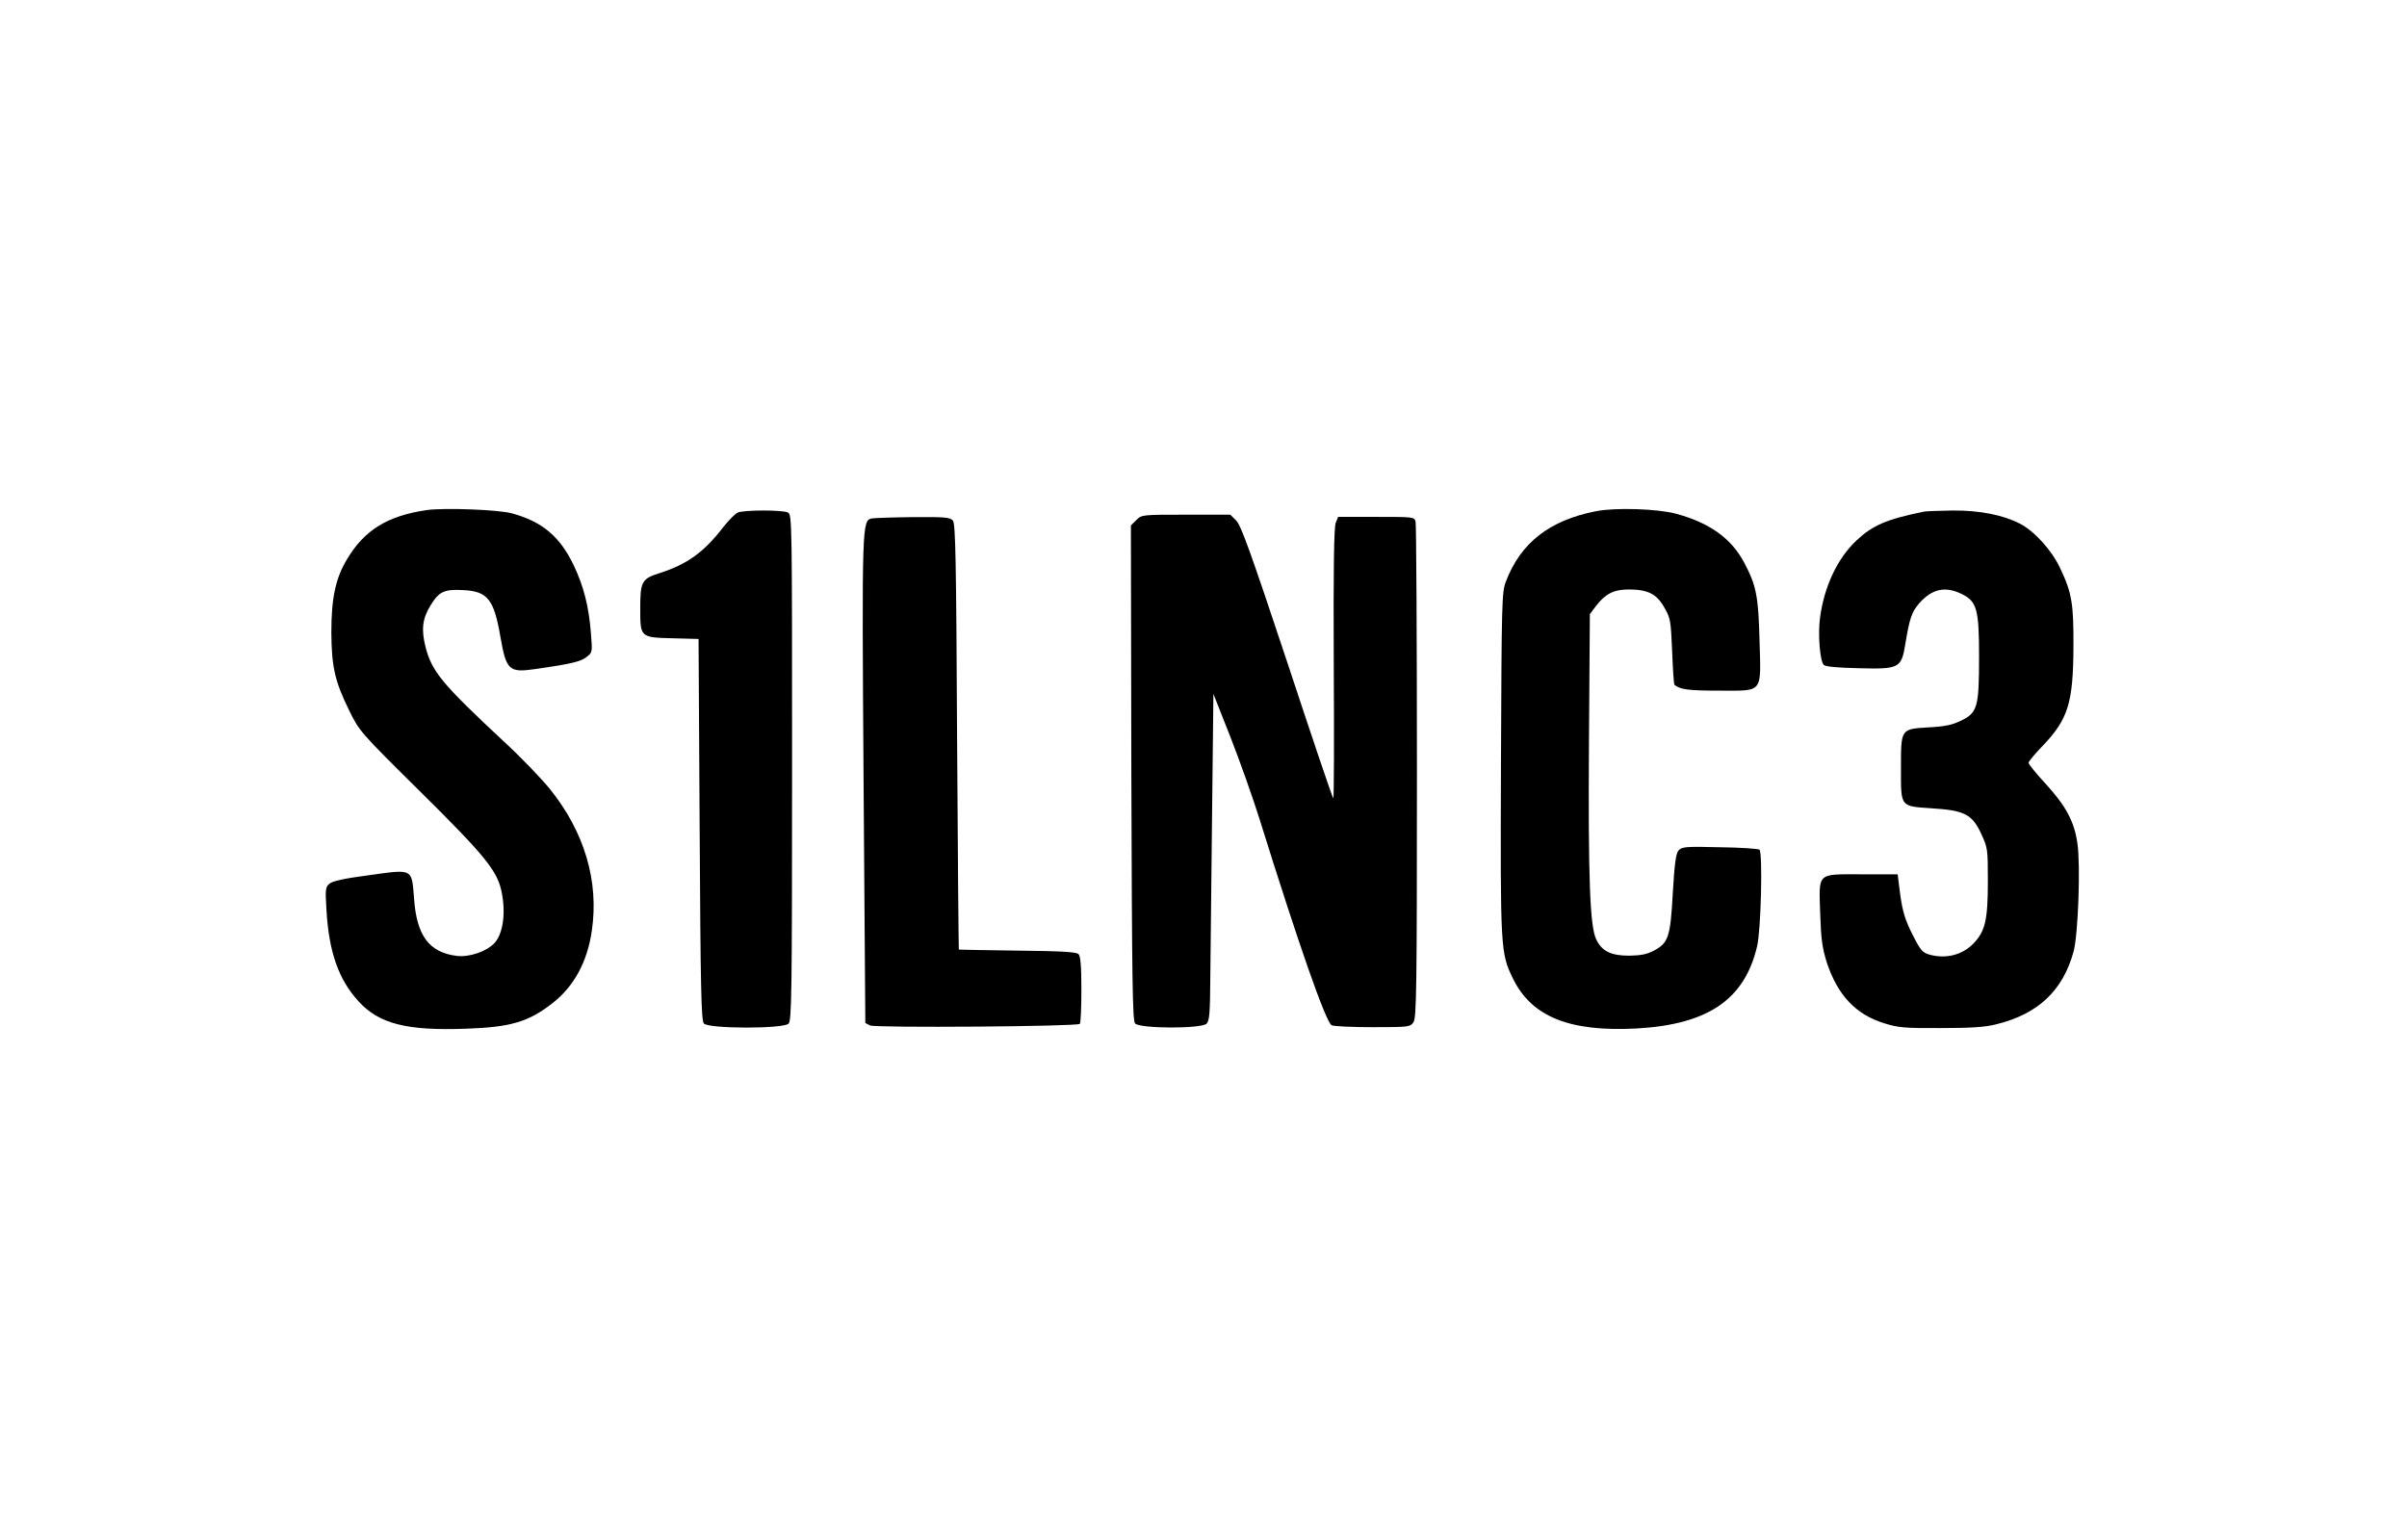 <?xml version="1.0" encoding="UTF-8" standalone="yes"?>
<svg version="1.0" xmlns="http://www.w3.org/2000/svg" width="1094" height="700" viewBox="0 0 1094 700" preserveAspectRatio="xMidYMid meet">
  <g transform="translate(0,700) scale(0.1,-0.1)" fill="#000000" stroke="none">
    <path d="M1940 4681 c-179 -26 -284 -91 -363 -224 -52 -86 -71 -177 -71 -332
1 -157 16 -223 81 -355 46 -94 48 -97 324 -370 292 -289 348 -358 368 -451 21
-97 8 -193 -31 -236 -36 -39 -115 -66 -172 -59 -126 16 -182 92 -194 260 -11
139 -3 135 -204 107 -115 -15 -168 -27 -181 -39 -18 -15 -19 -27 -13 -122 11
-188 55 -314 146 -413 93 -102 219 -134 489 -124 203 7 283 31 392 116 98 76
159 189 179 330 33 225 -34 449 -190 643 -39 48 -132 145 -208 215 -283 264
-329 319 -358 432 -20 80 -14 129 23 189 39 63 62 74 151 69 108 -6 137 -42
166 -210 27 -155 39 -166 158 -149 162 23 208 34 234 55 26 20 27 22 20 105
-9 123 -33 216 -78 311 -63 132 -143 199 -281 237 -61 17 -307 26 -387 15z"/>
    <path d="M7255 4676 c-212 -41 -344 -144 -411 -321 -18 -47 -19 -92 -22 -827
-3 -849 -2 -861 55 -978 85 -173 257 -242 561 -226 324 18 491 131 548 373 18
74 26 424 11 440 -5 4 -86 10 -180 11 -157 4 -174 2 -188 -15 -12 -14 -18 -58
-26 -193 -11 -201 -20 -227 -86 -262 -32 -17 -59 -22 -112 -23 -83 0 -124 20
-150 74 -29 59 -37 282 -33 903 l4 576 28 37 c42 55 81 75 148 75 87 0 128
-20 163 -83 28 -49 29 -60 35 -199 3 -81 8 -149 10 -151 25 -22 65 -27 204
-27 203 0 190 -16 183 233 -5 197 -15 246 -69 348 -59 112 -159 183 -313 224
-83 22 -273 28 -360 11z"/>
    <path d="M3354 4670 c-12 -5 -42 -35 -67 -67 -87 -113 -163 -168 -287 -208
-83 -26 -90 -38 -90 -160 0 -134 -1 -133 150 -137 l115 -3 5 -866 c4 -714 7
-869 19 -882 20 -25 361 -25 385 -1 14 14 16 133 16 1164 0 1126 0 1150 -19
1160 -23 12 -197 12 -227 0z"/>
    <path d="M8745 4674 c-170 -35 -232 -61 -307 -131 -87 -82 -147 -209 -166
-353 -10 -74 0 -196 17 -213 8 -8 64 -13 159 -15 185 -5 194 0 212 111 19 115
29 145 62 183 59 67 118 80 193 44 70 -34 80 -69 80 -285 0 -229 -7 -255 -81
-291 -41 -20 -73 -27 -149 -31 -127 -8 -125 -5 -125 -189 0 -175 -4 -169 140
-179 148 -9 183 -27 224 -114 30 -65 31 -69 31 -216 0 -178 -12 -229 -65 -284
-51 -53 -126 -72 -201 -51 -31 9 -40 19 -77 92 -33 66 -44 102 -55 178 l-12
95 -164 0 c-206 0 -194 11 -188 -180 4 -115 9 -154 30 -221 49 -148 131 -236
260 -276 64 -20 92 -23 257 -22 139 0 202 4 253 17 191 47 303 153 352 332 20
75 32 390 17 491 -14 98 -51 168 -143 269 -44 47 -79 91 -79 97 0 6 29 41 64
77 116 121 139 196 140 451 1 196 -7 245 -61 358 -38 81 -118 169 -184 202
-76 39 -183 60 -303 59 -61 -1 -120 -3 -131 -5z"/>
    <path d="M5164 4635 l-24 -24 2 -1124 c3 -935 5 -1127 17 -1140 20 -24 301
-25 325 -1 13 13 16 48 17 217 1 111 5 445 8 742 l6 540 77 -195 c42 -107 102
-276 133 -375 179 -574 300 -919 327 -936 7 -5 90 -9 185 -9 166 0 172 1 187
22 14 20 16 144 16 1138 0 613 -3 1125 -6 1138 -6 22 -8 22 -179 22 l-173 0
-11 -27 c-8 -20 -11 -200 -9 -641 2 -336 1 -612 -2 -612 -3 0 -97 278 -209
618 -166 500 -210 622 -232 645 l-27 27 -202 0 c-200 0 -201 0 -226 -25z"/>
    <path d="M3963 4643 c-45 -9 -46 -20 -38 -1191 l8 -1103 21 -11 c22 -12 942
-5 954 7 4 4 7 74 7 155 0 109 -4 153 -13 162 -10 10 -77 14 -277 16 -146 2
-266 4 -267 5 -1 1 -5 437 -8 968 -4 798 -7 969 -19 982 -12 15 -36 17 -180
16 -91 -1 -176 -4 -188 -6z"/>
  </g>
</svg>